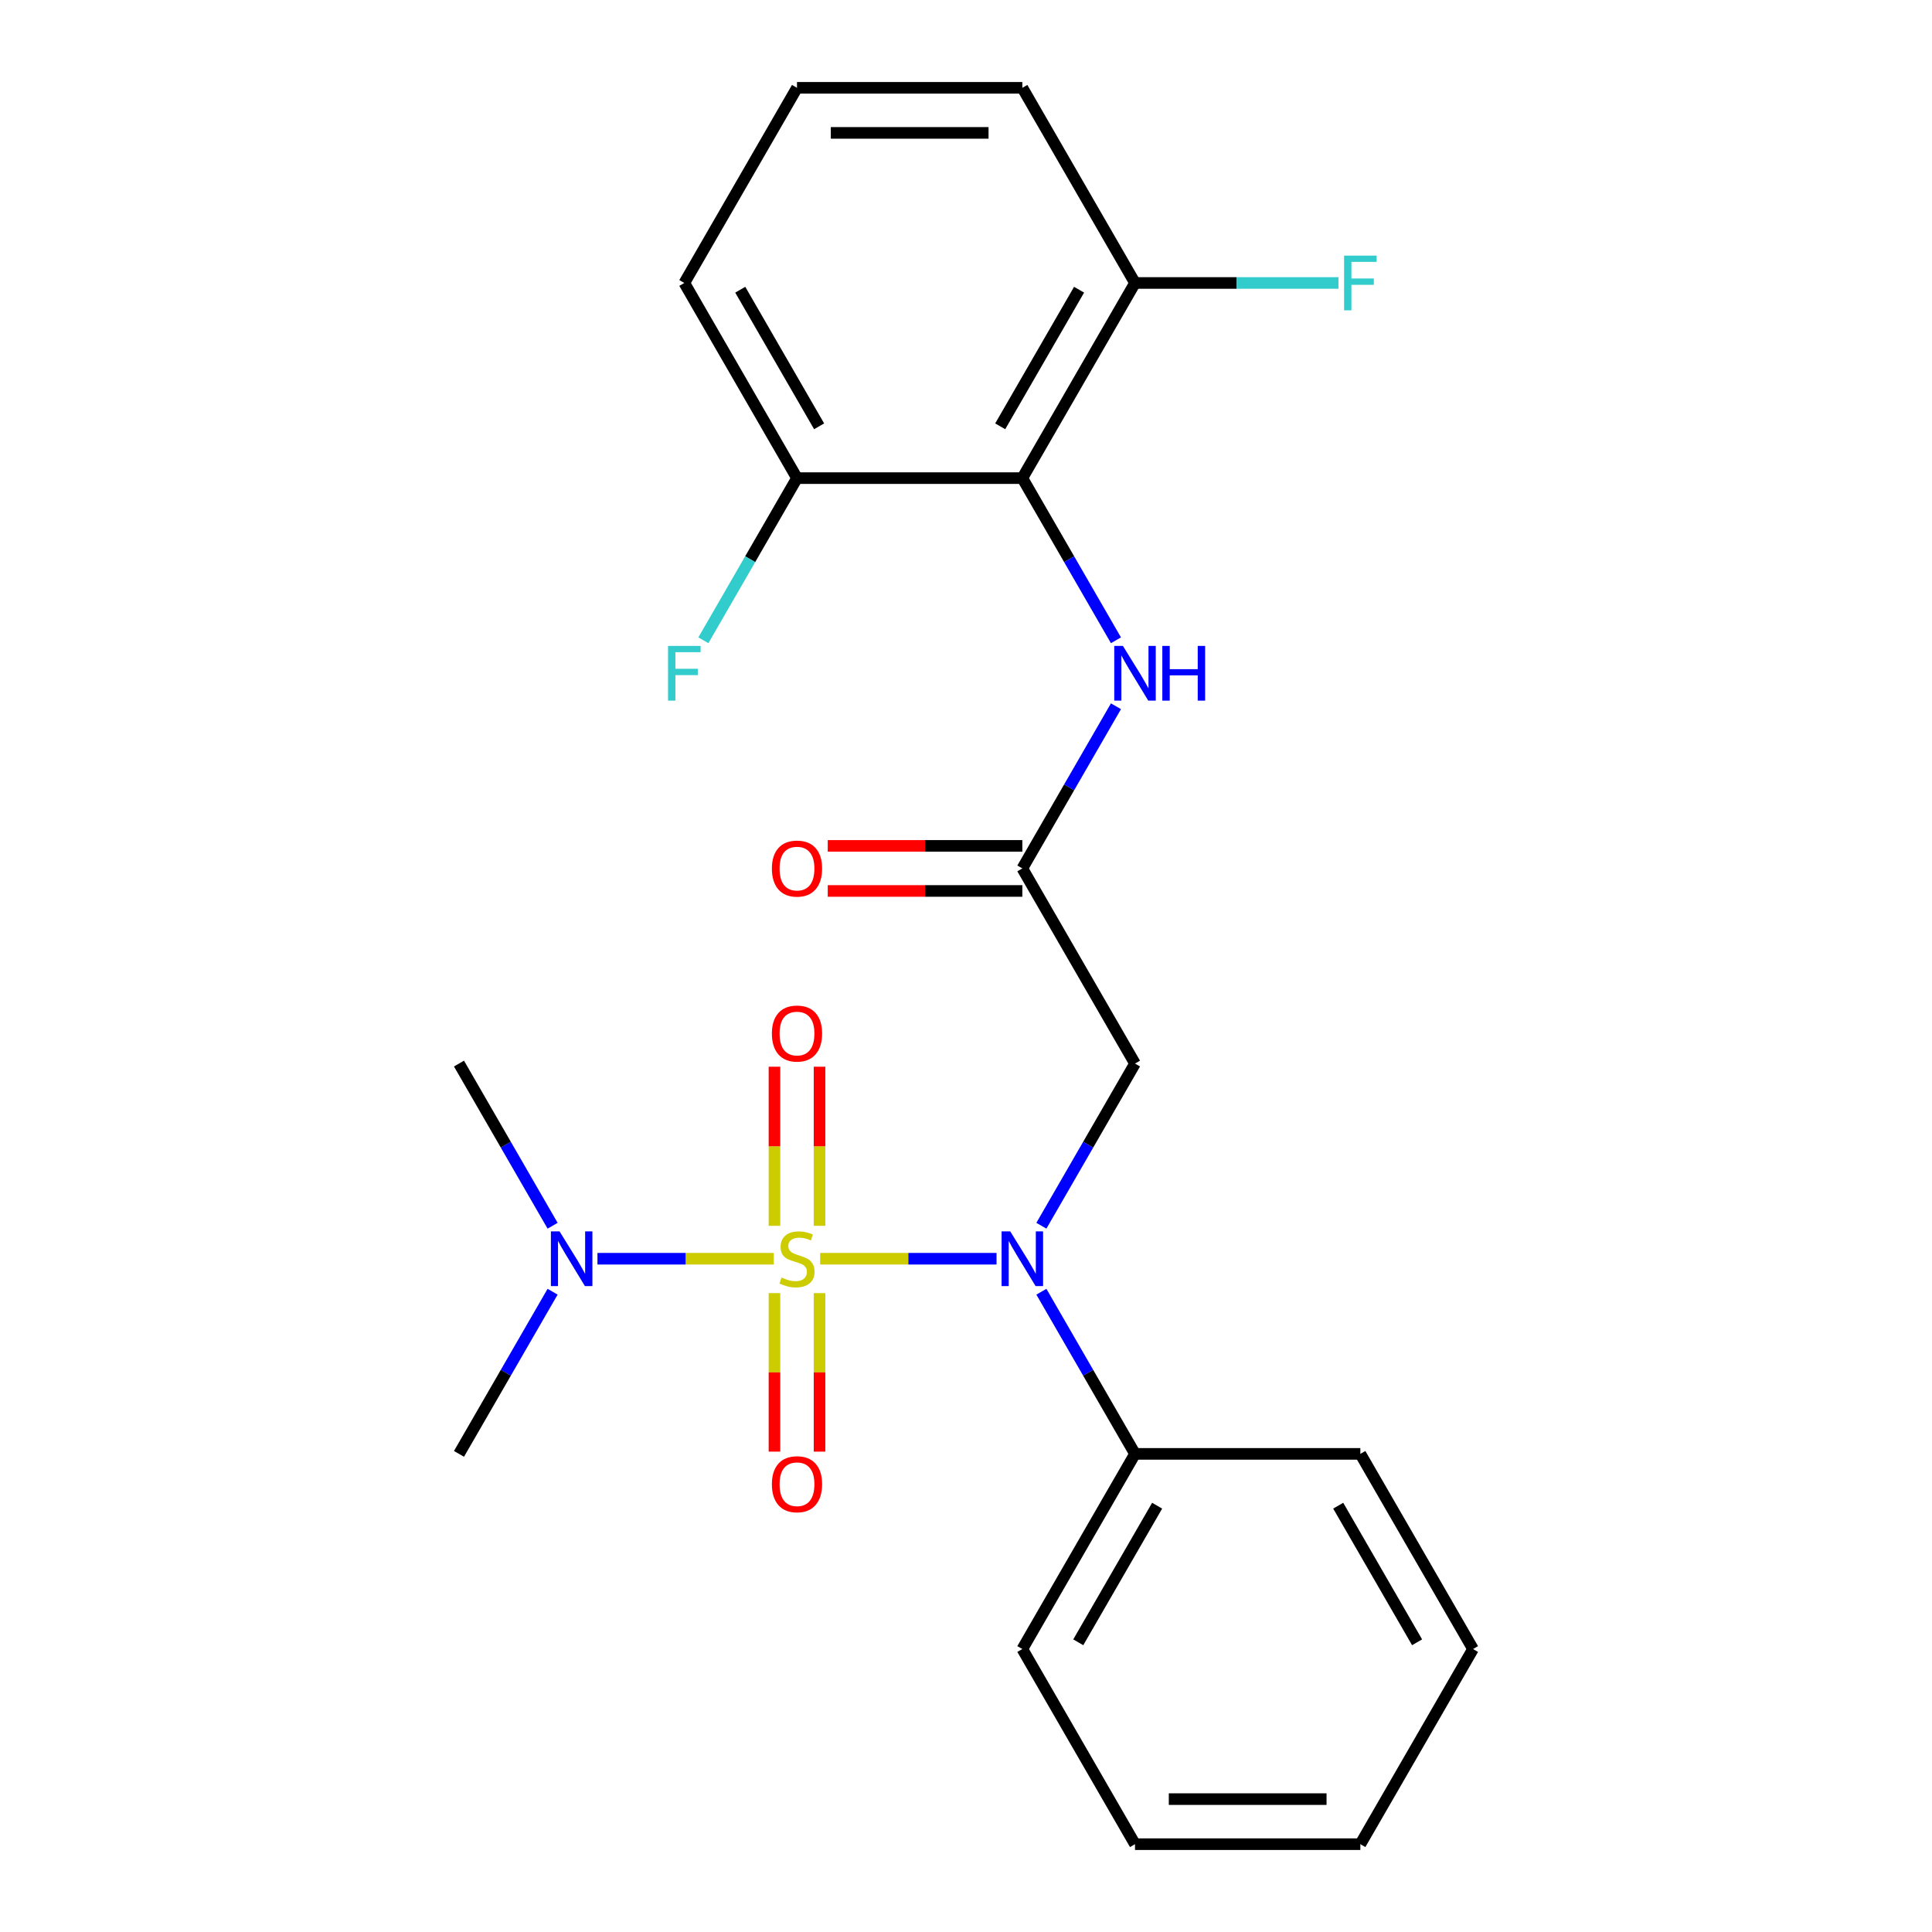 <?xml version='1.0' encoding='iso-8859-1'?>
<svg version='1.1' baseProfile='full'
              xmlns='http://www.w3.org/2000/svg'
                      xmlns:rdkit='http://www.rdkit.org/xml'
                      xmlns:xlink='http://www.w3.org/1999/xlink'
                  xml:space='preserve'
width='1000px' height='1000px' viewBox='0 0 1000 1000'>
<!-- END OF HEADER -->
<rect style='opacity:1.0;fill:#FFFFFF;stroke:none' width='1000' height='1000' x='0' y='0'> </rect>
<path class='bond-0' d='M 424.519,651.515 L 470.161,651.515' style='fill:none;fill-rule:evenodd;stroke:#CCCC00;stroke-width:6px;stroke-linecap:butt;stroke-linejoin:miter;stroke-opacity:1' />
<path class='bond-0' d='M 470.161,651.515 L 515.803,651.515' style='fill:none;fill-rule:evenodd;stroke:#0000FF;stroke-width:6px;stroke-linecap:butt;stroke-linejoin:miter;stroke-opacity:1' />
<path class='bond-5' d='M 400.527,651.515 L 354.885,651.515' style='fill:none;fill-rule:evenodd;stroke:#CCCC00;stroke-width:6px;stroke-linecap:butt;stroke-linejoin:miter;stroke-opacity:1' />
<path class='bond-5' d='M 354.885,651.515 L 309.242,651.515' style='fill:none;fill-rule:evenodd;stroke:#0000FF;stroke-width:6px;stroke-linecap:butt;stroke-linejoin:miter;stroke-opacity:1' />
<path class='bond-6' d='M 424.186,634.479 L 424.186,593.304' style='fill:none;fill-rule:evenodd;stroke:#CCCC00;stroke-width:6px;stroke-linecap:butt;stroke-linejoin:miter;stroke-opacity:1' />
<path class='bond-6' d='M 424.186,593.304 L 424.186,552.129' style='fill:none;fill-rule:evenodd;stroke:#FF0000;stroke-width:6px;stroke-linecap:butt;stroke-linejoin:miter;stroke-opacity:1' />
<path class='bond-6' d='M 400.859,634.479 L 400.859,593.304' style='fill:none;fill-rule:evenodd;stroke:#CCCC00;stroke-width:6px;stroke-linecap:butt;stroke-linejoin:miter;stroke-opacity:1' />
<path class='bond-6' d='M 400.859,593.304 L 400.859,552.129' style='fill:none;fill-rule:evenodd;stroke:#FF0000;stroke-width:6px;stroke-linecap:butt;stroke-linejoin:miter;stroke-opacity:1' />
<path class='bond-7' d='M 400.859,669.311 L 400.859,710.336' style='fill:none;fill-rule:evenodd;stroke:#CCCC00;stroke-width:6px;stroke-linecap:butt;stroke-linejoin:miter;stroke-opacity:1' />
<path class='bond-7' d='M 400.859,710.336 L 400.859,751.361' style='fill:none;fill-rule:evenodd;stroke:#FF0000;stroke-width:6px;stroke-linecap:butt;stroke-linejoin:miter;stroke-opacity:1' />
<path class='bond-7' d='M 424.186,669.311 L 424.186,710.336' style='fill:none;fill-rule:evenodd;stroke:#CCCC00;stroke-width:6px;stroke-linecap:butt;stroke-linejoin:miter;stroke-opacity:1' />
<path class='bond-7' d='M 424.186,710.336 L 424.186,751.361' style='fill:none;fill-rule:evenodd;stroke:#FF0000;stroke-width:6px;stroke-linecap:butt;stroke-linejoin:miter;stroke-opacity:1' />
<path class='bond-2' d='M 539.018,634.439 L 563.248,592.472' style='fill:none;fill-rule:evenodd;stroke:#0000FF;stroke-width:6px;stroke-linecap:butt;stroke-linejoin:miter;stroke-opacity:1' />
<path class='bond-2' d='M 563.248,592.472 L 587.477,550.505' style='fill:none;fill-rule:evenodd;stroke:#000000;stroke-width:6px;stroke-linecap:butt;stroke-linejoin:miter;stroke-opacity:1' />
<path class='bond-10' d='M 539.018,668.591 L 563.248,710.558' style='fill:none;fill-rule:evenodd;stroke:#0000FF;stroke-width:6px;stroke-linecap:butt;stroke-linejoin:miter;stroke-opacity:1' />
<path class='bond-10' d='M 563.248,710.558 L 587.477,752.525' style='fill:none;fill-rule:evenodd;stroke:#000000;stroke-width:6px;stroke-linecap:butt;stroke-linejoin:miter;stroke-opacity:1' />
<path class='bond-1' d='M 529.159,247.475 L 553.389,289.442' style='fill:none;fill-rule:evenodd;stroke:#000000;stroke-width:6px;stroke-linecap:butt;stroke-linejoin:miter;stroke-opacity:1' />
<path class='bond-1' d='M 553.389,289.442 L 577.619,331.409' style='fill:none;fill-rule:evenodd;stroke:#0000FF;stroke-width:6px;stroke-linecap:butt;stroke-linejoin:miter;stroke-opacity:1' />
<path class='bond-8' d='M 529.159,247.475 L 587.477,146.465' style='fill:none;fill-rule:evenodd;stroke:#000000;stroke-width:6px;stroke-linecap:butt;stroke-linejoin:miter;stroke-opacity:1' />
<path class='bond-8' d='M 517.705,220.66 L 558.528,149.953' style='fill:none;fill-rule:evenodd;stroke:#000000;stroke-width:6px;stroke-linecap:butt;stroke-linejoin:miter;stroke-opacity:1' />
<path class='bond-9' d='M 529.159,247.475 L 412.523,247.475' style='fill:none;fill-rule:evenodd;stroke:#000000;stroke-width:6px;stroke-linecap:butt;stroke-linejoin:miter;stroke-opacity:1' />
<path class='bond-3' d='M 587.477,550.505 L 529.159,449.495' style='fill:none;fill-rule:evenodd;stroke:#000000;stroke-width:6px;stroke-linecap:butt;stroke-linejoin:miter;stroke-opacity:1' />
<path class='bond-4' d='M 529.159,449.495 L 553.389,407.528' style='fill:none;fill-rule:evenodd;stroke:#000000;stroke-width:6px;stroke-linecap:butt;stroke-linejoin:miter;stroke-opacity:1' />
<path class='bond-4' d='M 553.389,407.528 L 577.619,365.561' style='fill:none;fill-rule:evenodd;stroke:#0000FF;stroke-width:6px;stroke-linecap:butt;stroke-linejoin:miter;stroke-opacity:1' />
<path class='bond-11' d='M 529.159,437.831 L 478.799,437.831' style='fill:none;fill-rule:evenodd;stroke:#000000;stroke-width:6px;stroke-linecap:butt;stroke-linejoin:miter;stroke-opacity:1' />
<path class='bond-11' d='M 478.799,437.831 L 428.439,437.831' style='fill:none;fill-rule:evenodd;stroke:#FF0000;stroke-width:6px;stroke-linecap:butt;stroke-linejoin:miter;stroke-opacity:1' />
<path class='bond-11' d='M 529.159,461.159 L 478.799,461.159' style='fill:none;fill-rule:evenodd;stroke:#000000;stroke-width:6px;stroke-linecap:butt;stroke-linejoin:miter;stroke-opacity:1' />
<path class='bond-11' d='M 478.799,461.159 L 428.439,461.159' style='fill:none;fill-rule:evenodd;stroke:#FF0000;stroke-width:6px;stroke-linecap:butt;stroke-linejoin:miter;stroke-opacity:1' />
<path class='bond-15' d='M 286.027,634.439 L 261.798,592.472' style='fill:none;fill-rule:evenodd;stroke:#0000FF;stroke-width:6px;stroke-linecap:butt;stroke-linejoin:miter;stroke-opacity:1' />
<path class='bond-15' d='M 261.798,592.472 L 237.568,550.505' style='fill:none;fill-rule:evenodd;stroke:#000000;stroke-width:6px;stroke-linecap:butt;stroke-linejoin:miter;stroke-opacity:1' />
<path class='bond-16' d='M 286.027,668.591 L 261.798,710.558' style='fill:none;fill-rule:evenodd;stroke:#0000FF;stroke-width:6px;stroke-linecap:butt;stroke-linejoin:miter;stroke-opacity:1' />
<path class='bond-16' d='M 261.798,710.558 L 237.568,752.525' style='fill:none;fill-rule:evenodd;stroke:#000000;stroke-width:6px;stroke-linecap:butt;stroke-linejoin:miter;stroke-opacity:1' />
<path class='bond-12' d='M 587.477,146.465 L 640.128,146.465' style='fill:none;fill-rule:evenodd;stroke:#000000;stroke-width:6px;stroke-linecap:butt;stroke-linejoin:miter;stroke-opacity:1' />
<path class='bond-12' d='M 640.128,146.465 L 692.778,146.465' style='fill:none;fill-rule:evenodd;stroke:#33CCCC;stroke-width:6px;stroke-linecap:butt;stroke-linejoin:miter;stroke-opacity:1' />
<path class='bond-17' d='M 587.477,146.465 L 529.159,45.455' style='fill:none;fill-rule:evenodd;stroke:#000000;stroke-width:6px;stroke-linecap:butt;stroke-linejoin:miter;stroke-opacity:1' />
<path class='bond-13' d='M 412.523,247.475 L 388.293,289.442' style='fill:none;fill-rule:evenodd;stroke:#000000;stroke-width:6px;stroke-linecap:butt;stroke-linejoin:miter;stroke-opacity:1' />
<path class='bond-13' d='M 388.293,289.442 L 364.063,331.409' style='fill:none;fill-rule:evenodd;stroke:#33CCCC;stroke-width:6px;stroke-linecap:butt;stroke-linejoin:miter;stroke-opacity:1' />
<path class='bond-18' d='M 412.523,247.475 L 354.204,146.465' style='fill:none;fill-rule:evenodd;stroke:#000000;stroke-width:6px;stroke-linecap:butt;stroke-linejoin:miter;stroke-opacity:1' />
<path class='bond-18' d='M 423.977,220.66 L 383.154,149.953' style='fill:none;fill-rule:evenodd;stroke:#000000;stroke-width:6px;stroke-linecap:butt;stroke-linejoin:miter;stroke-opacity:1' />
<path class='bond-19' d='M 587.477,752.525 L 529.159,853.535' style='fill:none;fill-rule:evenodd;stroke:#000000;stroke-width:6px;stroke-linecap:butt;stroke-linejoin:miter;stroke-opacity:1' />
<path class='bond-19' d='M 598.932,779.34 L 558.109,850.047' style='fill:none;fill-rule:evenodd;stroke:#000000;stroke-width:6px;stroke-linecap:butt;stroke-linejoin:miter;stroke-opacity:1' />
<path class='bond-20' d='M 587.477,752.525 L 704.114,752.525' style='fill:none;fill-rule:evenodd;stroke:#000000;stroke-width:6px;stroke-linecap:butt;stroke-linejoin:miter;stroke-opacity:1' />
<path class='bond-14' d='M 412.523,45.455 L 354.204,146.465' style='fill:none;fill-rule:evenodd;stroke:#000000;stroke-width:6px;stroke-linecap:butt;stroke-linejoin:miter;stroke-opacity:1' />
<path class='bond-25' d='M 412.523,45.455 L 529.159,45.455' style='fill:none;fill-rule:evenodd;stroke:#000000;stroke-width:6px;stroke-linecap:butt;stroke-linejoin:miter;stroke-opacity:1' />
<path class='bond-25' d='M 430.018,68.782 L 511.664,68.782' style='fill:none;fill-rule:evenodd;stroke:#000000;stroke-width:6px;stroke-linecap:butt;stroke-linejoin:miter;stroke-opacity:1' />
<path class='bond-21' d='M 529.159,853.535 L 587.477,954.545' style='fill:none;fill-rule:evenodd;stroke:#000000;stroke-width:6px;stroke-linecap:butt;stroke-linejoin:miter;stroke-opacity:1' />
<path class='bond-22' d='M 704.114,752.525 L 762.432,853.535' style='fill:none;fill-rule:evenodd;stroke:#000000;stroke-width:6px;stroke-linecap:butt;stroke-linejoin:miter;stroke-opacity:1' />
<path class='bond-22' d='M 692.659,779.34 L 733.482,850.047' style='fill:none;fill-rule:evenodd;stroke:#000000;stroke-width:6px;stroke-linecap:butt;stroke-linejoin:miter;stroke-opacity:1' />
<path class='bond-24' d='M 587.477,954.545 L 704.114,954.545' style='fill:none;fill-rule:evenodd;stroke:#000000;stroke-width:6px;stroke-linecap:butt;stroke-linejoin:miter;stroke-opacity:1' />
<path class='bond-24' d='M 604.973,931.218 L 686.618,931.218' style='fill:none;fill-rule:evenodd;stroke:#000000;stroke-width:6px;stroke-linecap:butt;stroke-linejoin:miter;stroke-opacity:1' />
<path class='bond-23' d='M 762.432,853.535 L 704.114,954.545' style='fill:none;fill-rule:evenodd;stroke:#000000;stroke-width:6px;stroke-linecap:butt;stroke-linejoin:miter;stroke-opacity:1' />
<path  class='atom-0' d='M 404.523 661.235
Q 404.843 661.355, 406.163 661.915
Q 407.483 662.475, 408.923 662.835
Q 410.403 663.155, 411.843 663.155
Q 414.523 663.155, 416.083 661.875
Q 417.643 660.555, 417.643 658.275
Q 417.643 656.715, 416.843 655.755
Q 416.083 654.795, 414.883 654.275
Q 413.683 653.755, 411.683 653.155
Q 409.163 652.395, 407.643 651.675
Q 406.163 650.955, 405.083 649.435
Q 404.043 647.915, 404.043 645.355
Q 404.043 641.795, 406.443 639.595
Q 408.883 637.395, 413.683 637.395
Q 416.963 637.395, 420.683 638.955
L 419.763 642.035
Q 416.363 640.635, 413.803 640.635
Q 411.043 640.635, 409.523 641.795
Q 408.003 642.915, 408.043 644.875
Q 408.043 646.395, 408.803 647.315
Q 409.603 648.235, 410.723 648.755
Q 411.883 649.275, 413.803 649.875
Q 416.363 650.675, 417.883 651.475
Q 419.403 652.275, 420.483 653.915
Q 421.603 655.515, 421.603 658.275
Q 421.603 662.195, 418.963 664.315
Q 416.363 666.395, 412.003 666.395
Q 409.483 666.395, 407.563 665.835
Q 405.683 665.315, 403.443 664.395
L 404.523 661.235
' fill='#CCCC00'/>
<path  class='atom-1' d='M 522.899 637.355
L 532.179 652.355
Q 533.099 653.835, 534.579 656.515
Q 536.059 659.195, 536.139 659.355
L 536.139 637.355
L 539.899 637.355
L 539.899 665.675
L 536.019 665.675
L 526.059 649.275
Q 524.899 647.355, 523.659 645.155
Q 522.459 642.955, 522.099 642.275
L 522.099 665.675
L 518.419 665.675
L 518.419 637.355
L 522.899 637.355
' fill='#0000FF'/>
<path  class='atom-5' d='M 581.217 334.325
L 590.497 349.325
Q 591.417 350.805, 592.897 353.485
Q 594.377 356.165, 594.457 356.325
L 594.457 334.325
L 598.217 334.325
L 598.217 362.645
L 594.337 362.645
L 584.377 346.245
Q 583.217 344.325, 581.977 342.125
Q 580.777 339.925, 580.417 339.245
L 580.417 362.645
L 576.737 362.645
L 576.737 334.325
L 581.217 334.325
' fill='#0000FF'/>
<path  class='atom-5' d='M 601.617 334.325
L 605.457 334.325
L 605.457 346.365
L 619.937 346.365
L 619.937 334.325
L 623.777 334.325
L 623.777 362.645
L 619.937 362.645
L 619.937 349.565
L 605.457 349.565
L 605.457 362.645
L 601.617 362.645
L 601.617 334.325
' fill='#0000FF'/>
<path  class='atom-6' d='M 289.626 637.355
L 298.906 652.355
Q 299.826 653.835, 301.306 656.515
Q 302.786 659.195, 302.866 659.355
L 302.866 637.355
L 306.626 637.355
L 306.626 665.675
L 302.746 665.675
L 292.786 649.275
Q 291.626 647.355, 290.386 645.155
Q 289.186 642.955, 288.826 642.275
L 288.826 665.675
L 285.146 665.675
L 285.146 637.355
L 289.626 637.355
' fill='#0000FF'/>
<path  class='atom-7' d='M 399.523 534.959
Q 399.523 528.159, 402.883 524.359
Q 406.243 520.559, 412.523 520.559
Q 418.803 520.559, 422.163 524.359
Q 425.523 528.159, 425.523 534.959
Q 425.523 541.839, 422.123 545.759
Q 418.723 549.639, 412.523 549.639
Q 406.283 549.639, 402.883 545.759
Q 399.523 541.879, 399.523 534.959
M 412.523 546.439
Q 416.843 546.439, 419.163 543.559
Q 421.523 540.639, 421.523 534.959
Q 421.523 529.399, 419.163 526.599
Q 416.843 523.759, 412.523 523.759
Q 408.203 523.759, 405.843 526.559
Q 403.523 529.359, 403.523 534.959
Q 403.523 540.679, 405.843 543.559
Q 408.203 546.439, 412.523 546.439
' fill='#FF0000'/>
<path  class='atom-8' d='M 399.523 768.232
Q 399.523 761.432, 402.883 757.632
Q 406.243 753.832, 412.523 753.832
Q 418.803 753.832, 422.163 757.632
Q 425.523 761.432, 425.523 768.232
Q 425.523 775.112, 422.123 779.032
Q 418.723 782.912, 412.523 782.912
Q 406.283 782.912, 402.883 779.032
Q 399.523 775.152, 399.523 768.232
M 412.523 779.712
Q 416.843 779.712, 419.163 776.832
Q 421.523 773.912, 421.523 768.232
Q 421.523 762.672, 419.163 759.872
Q 416.843 757.032, 412.523 757.032
Q 408.203 757.032, 405.843 759.832
Q 403.523 762.632, 403.523 768.232
Q 403.523 773.952, 405.843 776.832
Q 408.203 779.712, 412.523 779.712
' fill='#FF0000'/>
<path  class='atom-12' d='M 399.523 449.575
Q 399.523 442.775, 402.883 438.975
Q 406.243 435.175, 412.523 435.175
Q 418.803 435.175, 422.163 438.975
Q 425.523 442.775, 425.523 449.575
Q 425.523 456.455, 422.123 460.375
Q 418.723 464.255, 412.523 464.255
Q 406.283 464.255, 402.883 460.375
Q 399.523 456.495, 399.523 449.575
M 412.523 461.055
Q 416.843 461.055, 419.163 458.175
Q 421.523 455.255, 421.523 449.575
Q 421.523 444.015, 419.163 441.215
Q 416.843 438.375, 412.523 438.375
Q 408.203 438.375, 405.843 441.175
Q 403.523 443.975, 403.523 449.575
Q 403.523 455.295, 405.843 458.175
Q 408.203 461.055, 412.523 461.055
' fill='#FF0000'/>
<path  class='atom-13' d='M 695.694 132.305
L 712.534 132.305
L 712.534 135.545
L 699.494 135.545
L 699.494 144.145
L 711.094 144.145
L 711.094 147.425
L 699.494 147.425
L 699.494 160.625
L 695.694 160.625
L 695.694 132.305
' fill='#33CCCC'/>
<path  class='atom-14' d='M 345.784 334.325
L 362.624 334.325
L 362.624 337.565
L 349.584 337.565
L 349.584 346.165
L 361.184 346.165
L 361.184 349.445
L 349.584 349.445
L 349.584 362.645
L 345.784 362.645
L 345.784 334.325
' fill='#33CCCC'/>
</svg>
